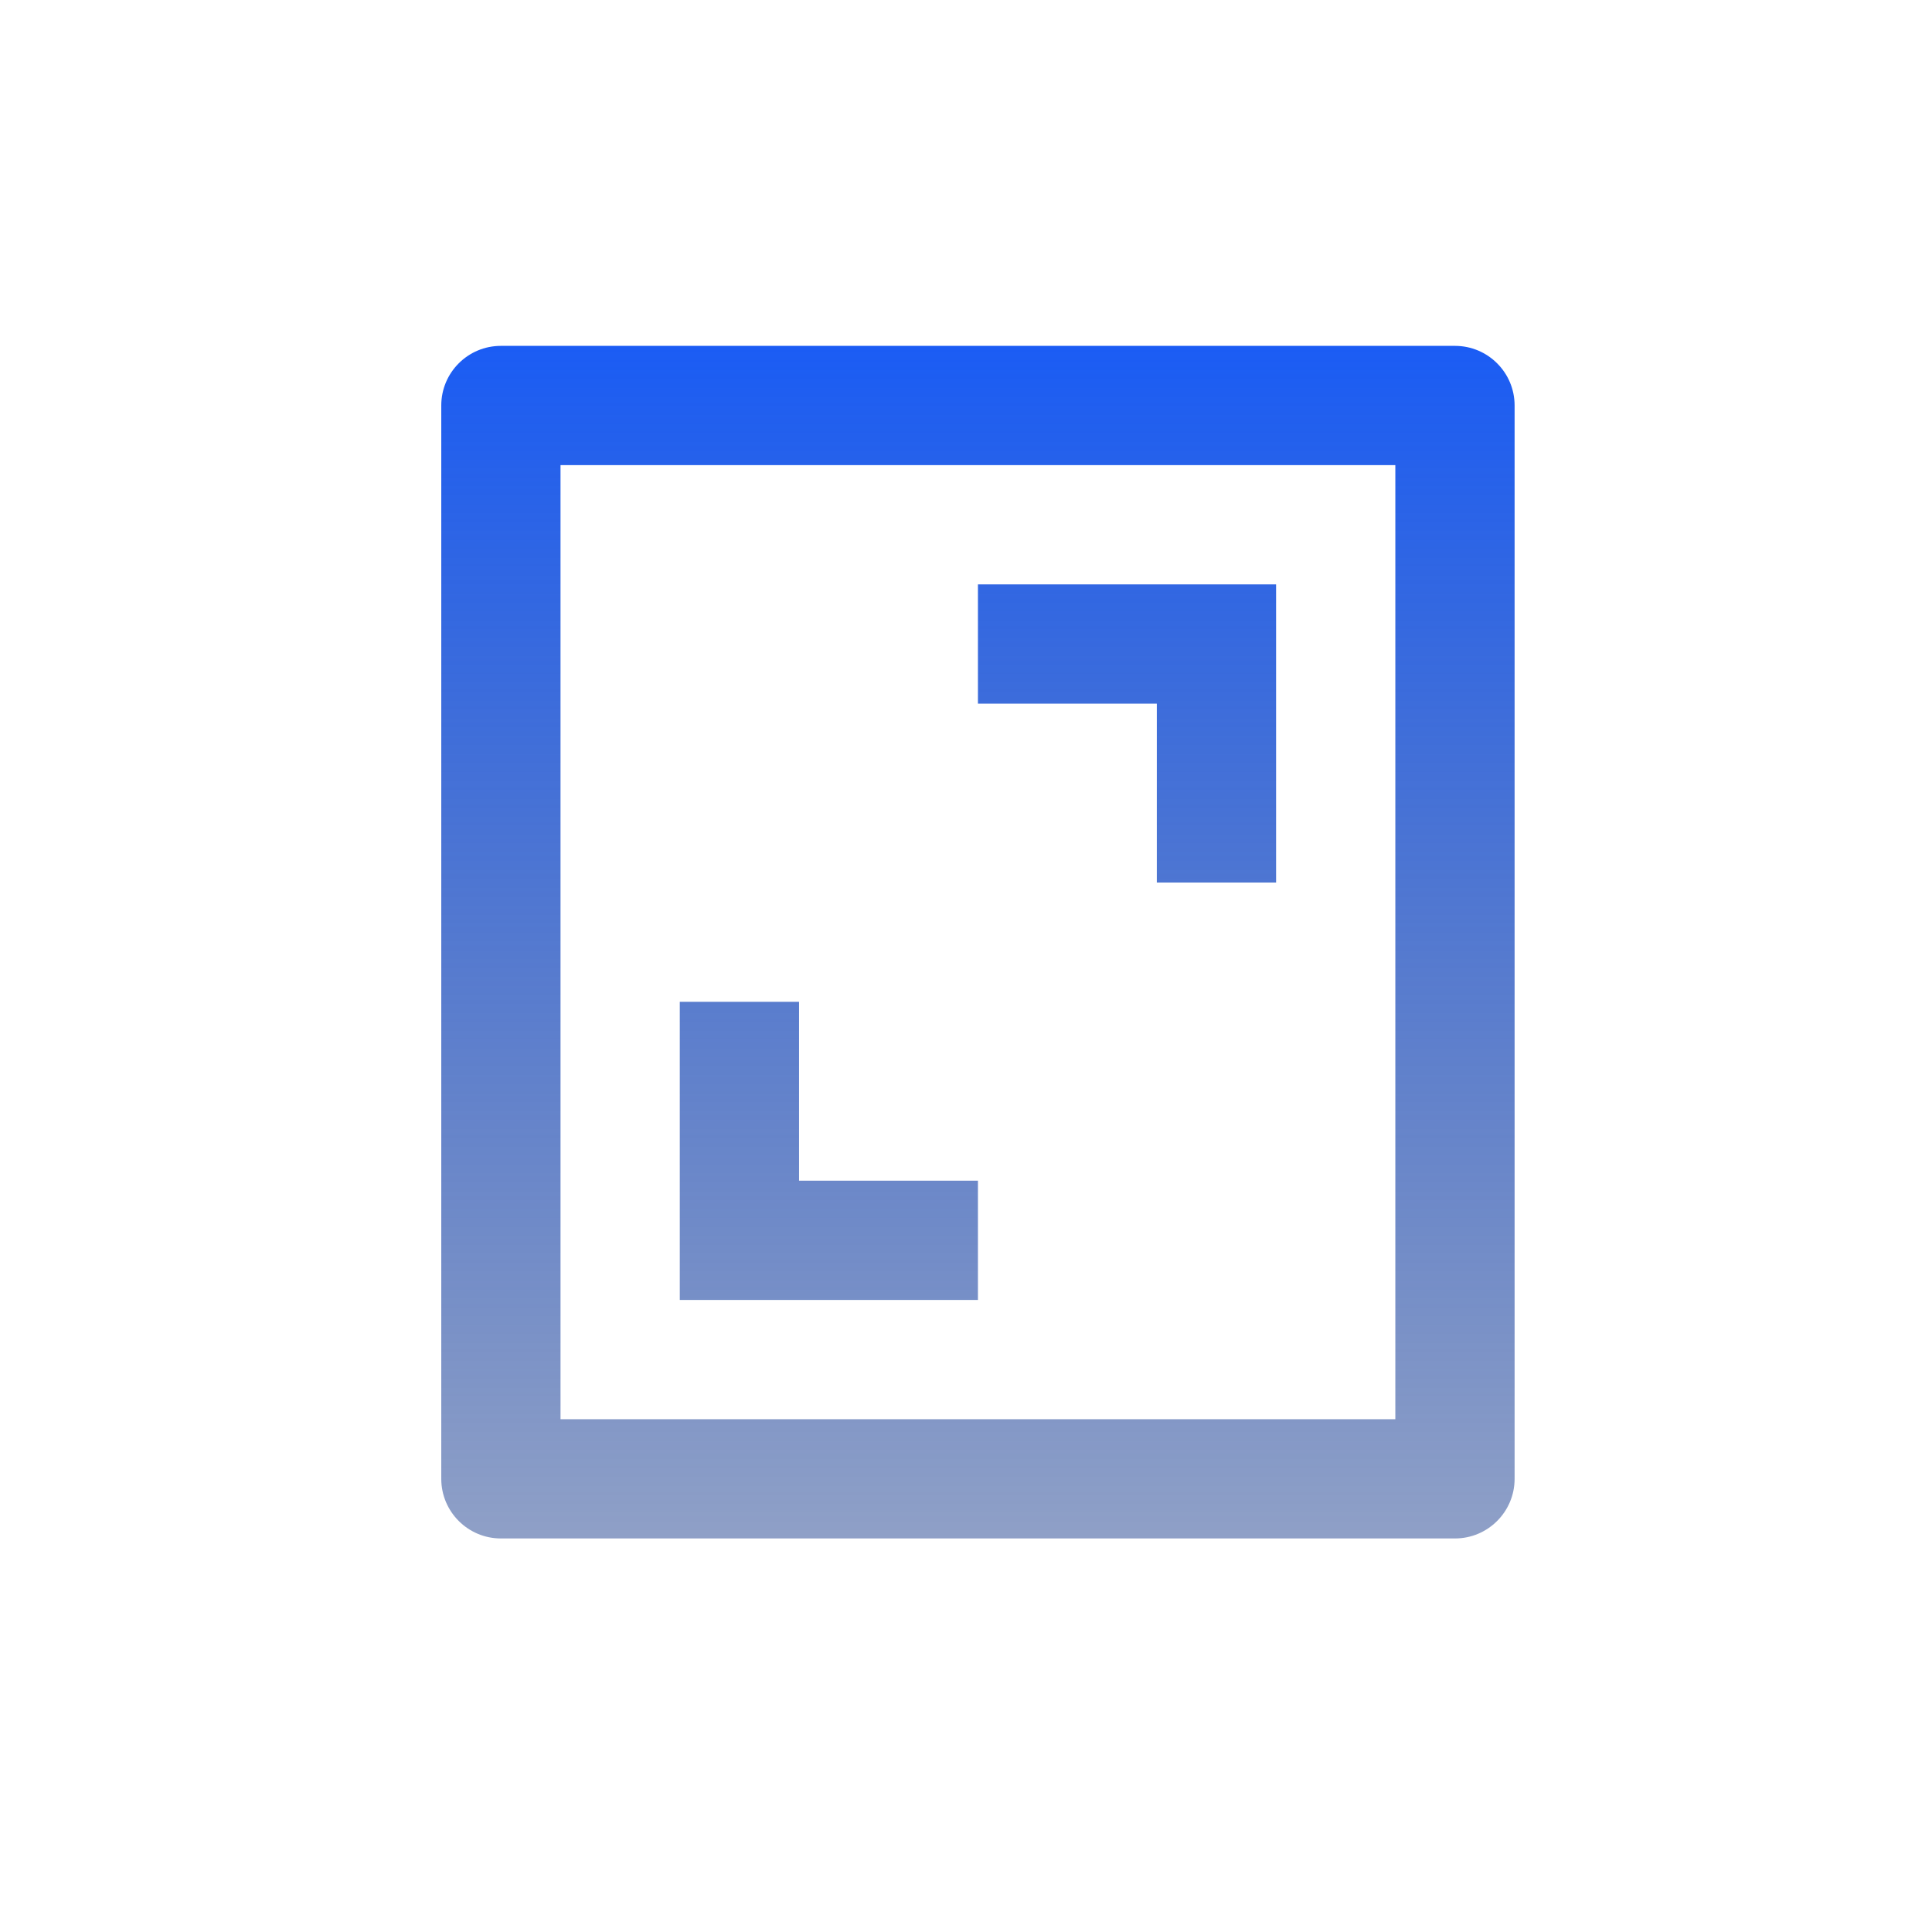 <svg viewBox="0 0 90 90" height="90" width="90" version="1.1" fill="none" xmlns:xlink="http://www.w3.org/1999/xlink" xmlns="http://www.w3.org/2000/svg"><defs><linearGradient id="master_svg0_1645_00199" y2="0.385" x2="1" y1="0.385" x1="0"><stop stop-opacity="1" stop-color="#1A5CF5" offset="0%"></stop><stop stop-opacity="0.47" stop-color="#123688" offset="100%"></stop></linearGradient></defs><g><g><g></g><g></g><g transform="matrix(0,1,-1,0,86.667,-54.444)"><path style="mix-blend-mode:passthrough" fill-opacity="1" fill="url(#master_svg0_1645_00199)" d="M123.333,16.111C124.867,16.111,126.111,17.355,126.111,18.889L126.111,63.333C126.111,64.867,124.867,66.111,123.333,66.111L73.333,66.111C71.799,66.111,70.556,64.867,70.556,63.333L70.556,18.889C70.556,17.355,71.799,16.111,73.333,16.111L123.333,16.111ZM120.556,21.667L76.111,21.667L76.111,60.556L120.556,60.556L120.556,21.667ZM101.111,55L101.111,49.444L109.444,49.444L109.444,41.111L115,41.111L115,55L101.111,55ZM95.556,27.222L95.556,32.778L87.222,32.778L87.222,41.111L81.667,41.111L81.667,27.222L95.556,27.222Z"></path></g></g></g></svg>